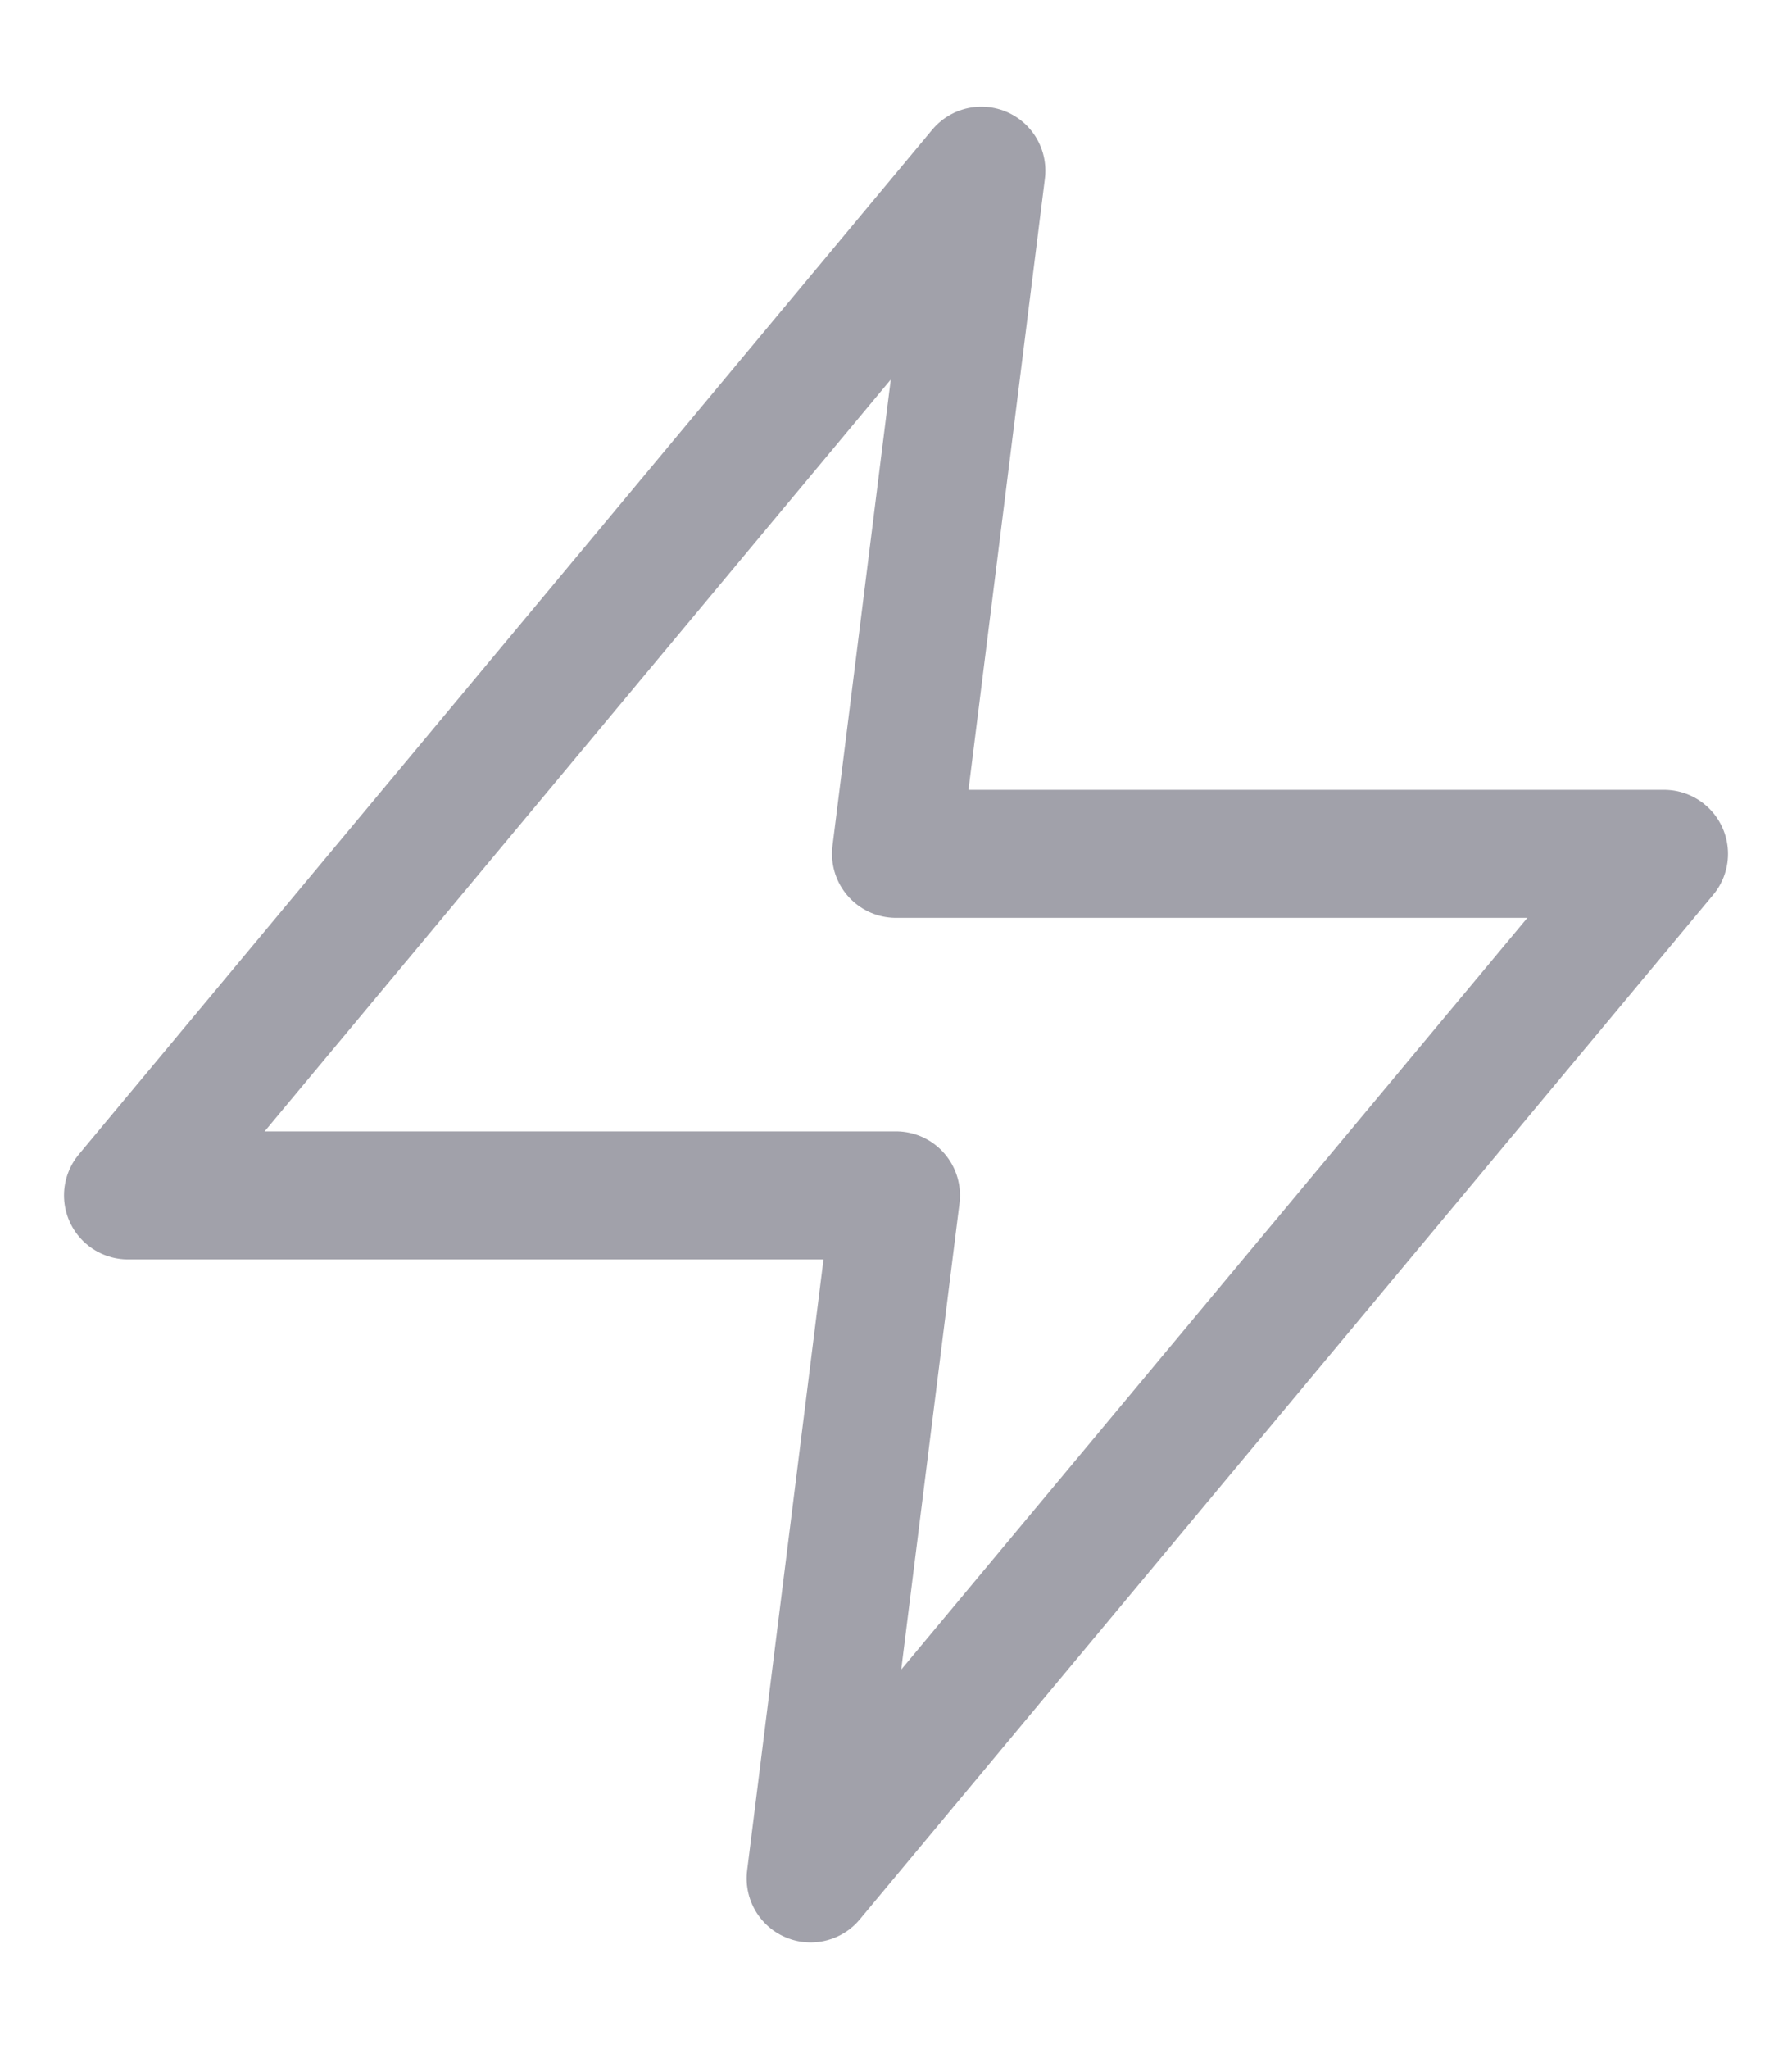 <svg width="14" height="16" viewBox="0 0 14 16" fill="none" xmlns="http://www.w3.org/2000/svg">
<path d="M7.667 1.333L1 9.334H7L6.333 14.667L13 6.667H7L7.667 1.333Z" stroke="#A1A1AA" stroke-linecap="round" stroke-linejoin="round"/>
</svg>
